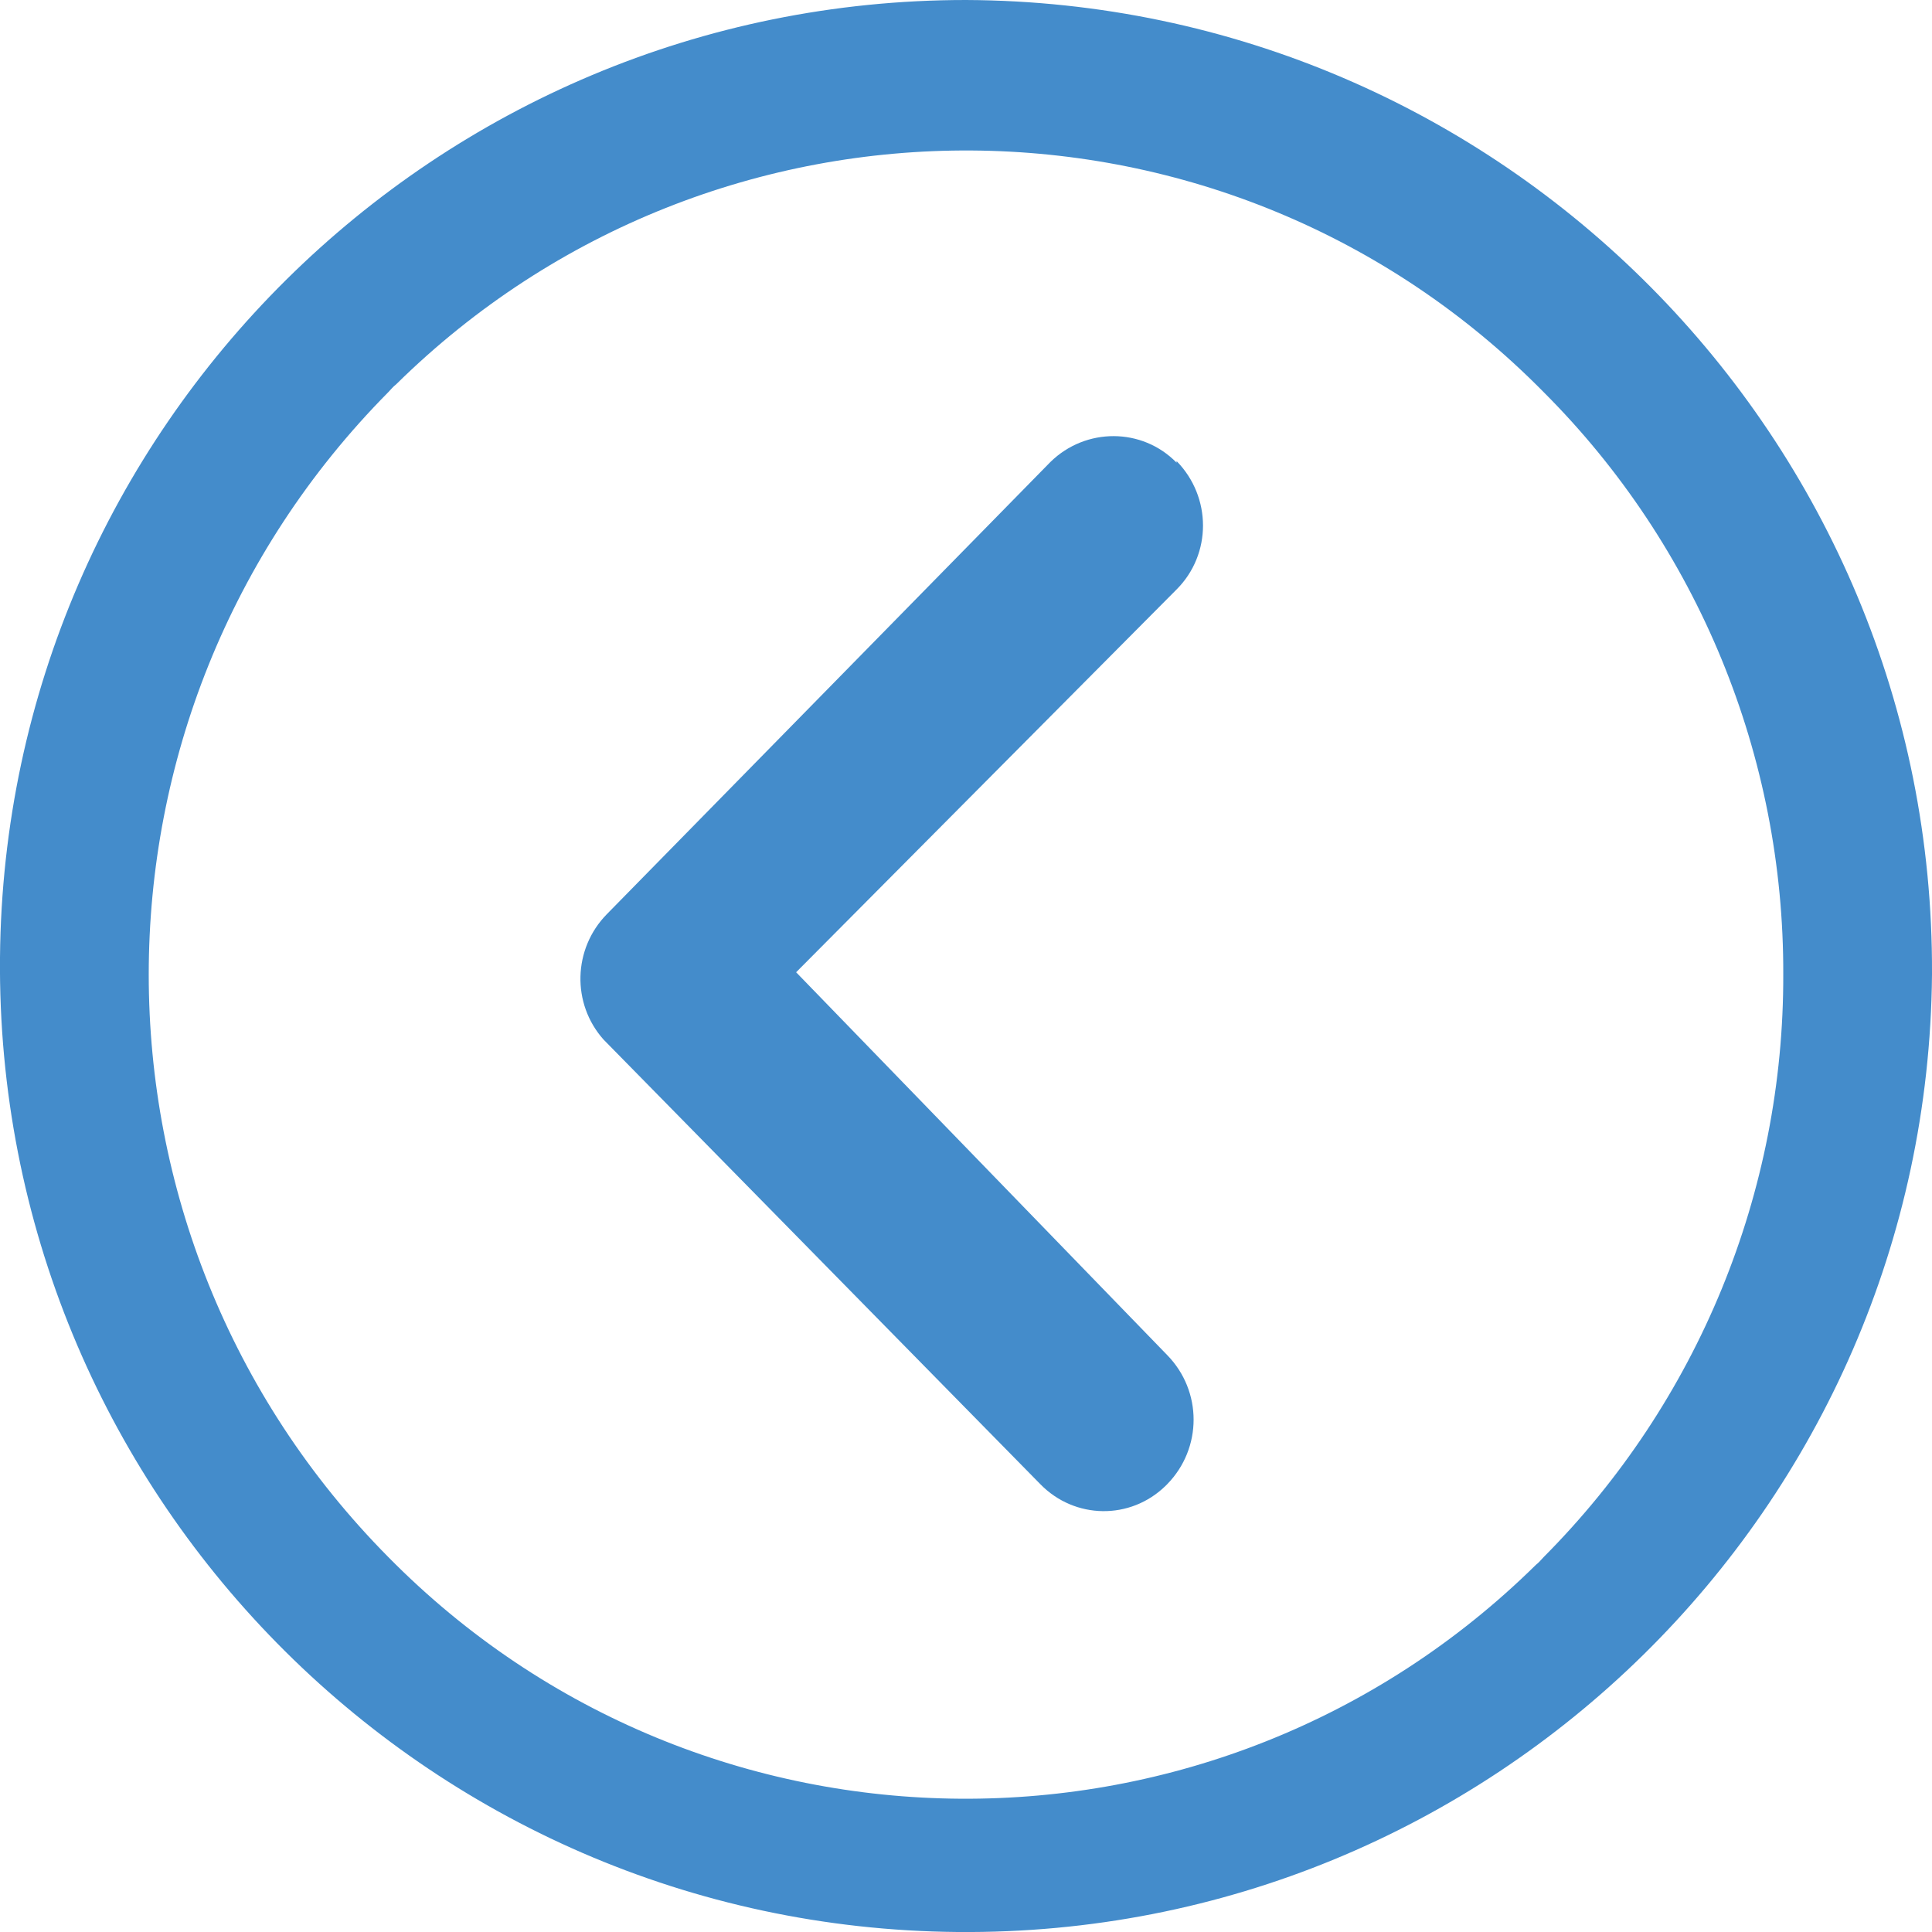 <?xml version="1.0" encoding="UTF-8"?>
<svg id="Layer_2" data-name="Layer 2" xmlns="http://www.w3.org/2000/svg" viewBox="0 0 24.68 24.68">
  <defs>
    <style>
      .cls-1 {
        fill: #448ccb;
        stroke-width: 0px;
      }
    </style>
  </defs>
  <g id="Layer_1-2" data-name="Layer 1">
    <g id="Icon_ionic-ios-arrow-dropright-2" data-name="Icon ionic-ios-arrow-dropright-2">
      <path id="Path_25-2" data-name="Path 25-2" class="cls-1" d="M15.03,5.91c-.44-.45-1.16-.45-1.61-.01,0,0,0,0-.01.01l-5.66,5.77c-.43.44-.45,1.14-.04,1.6l5.58,5.68c.44.45,1.15.46,1.6.02,0,0,.01-.01.02-.02.45-.46.45-1.19,0-1.65l-4.74-4.89,4.86-4.89c.45-.45.45-1.18,0-1.64Z"/>
      <path id="Path_26-2" data-name="Path 26-2" class="cls-1" d="M24.68,12.45c-.06,6.81-5.63,12.29-12.45,12.23C5.42,24.62-.06,19.05,0,12.23.06,5.46,5.57,0,12.34,0c6.84.03,12.37,5.6,12.34,12.44,0,0,0,0,0,0ZM22.78,12.45c.01-2.79-1.09-5.47-3.06-7.44-4.02-4.08-10.58-4.12-14.66-.1-.04.03-.07.07-.1.1C.88,9.13.88,15.77,4.96,19.89c4.02,4.08,10.58,4.12,14.66.1.04-.03.07-.07.1-.1,1.97-1.98,3.07-4.66,3.06-7.45h0Z"/>
    </g>
  </g>
</svg>